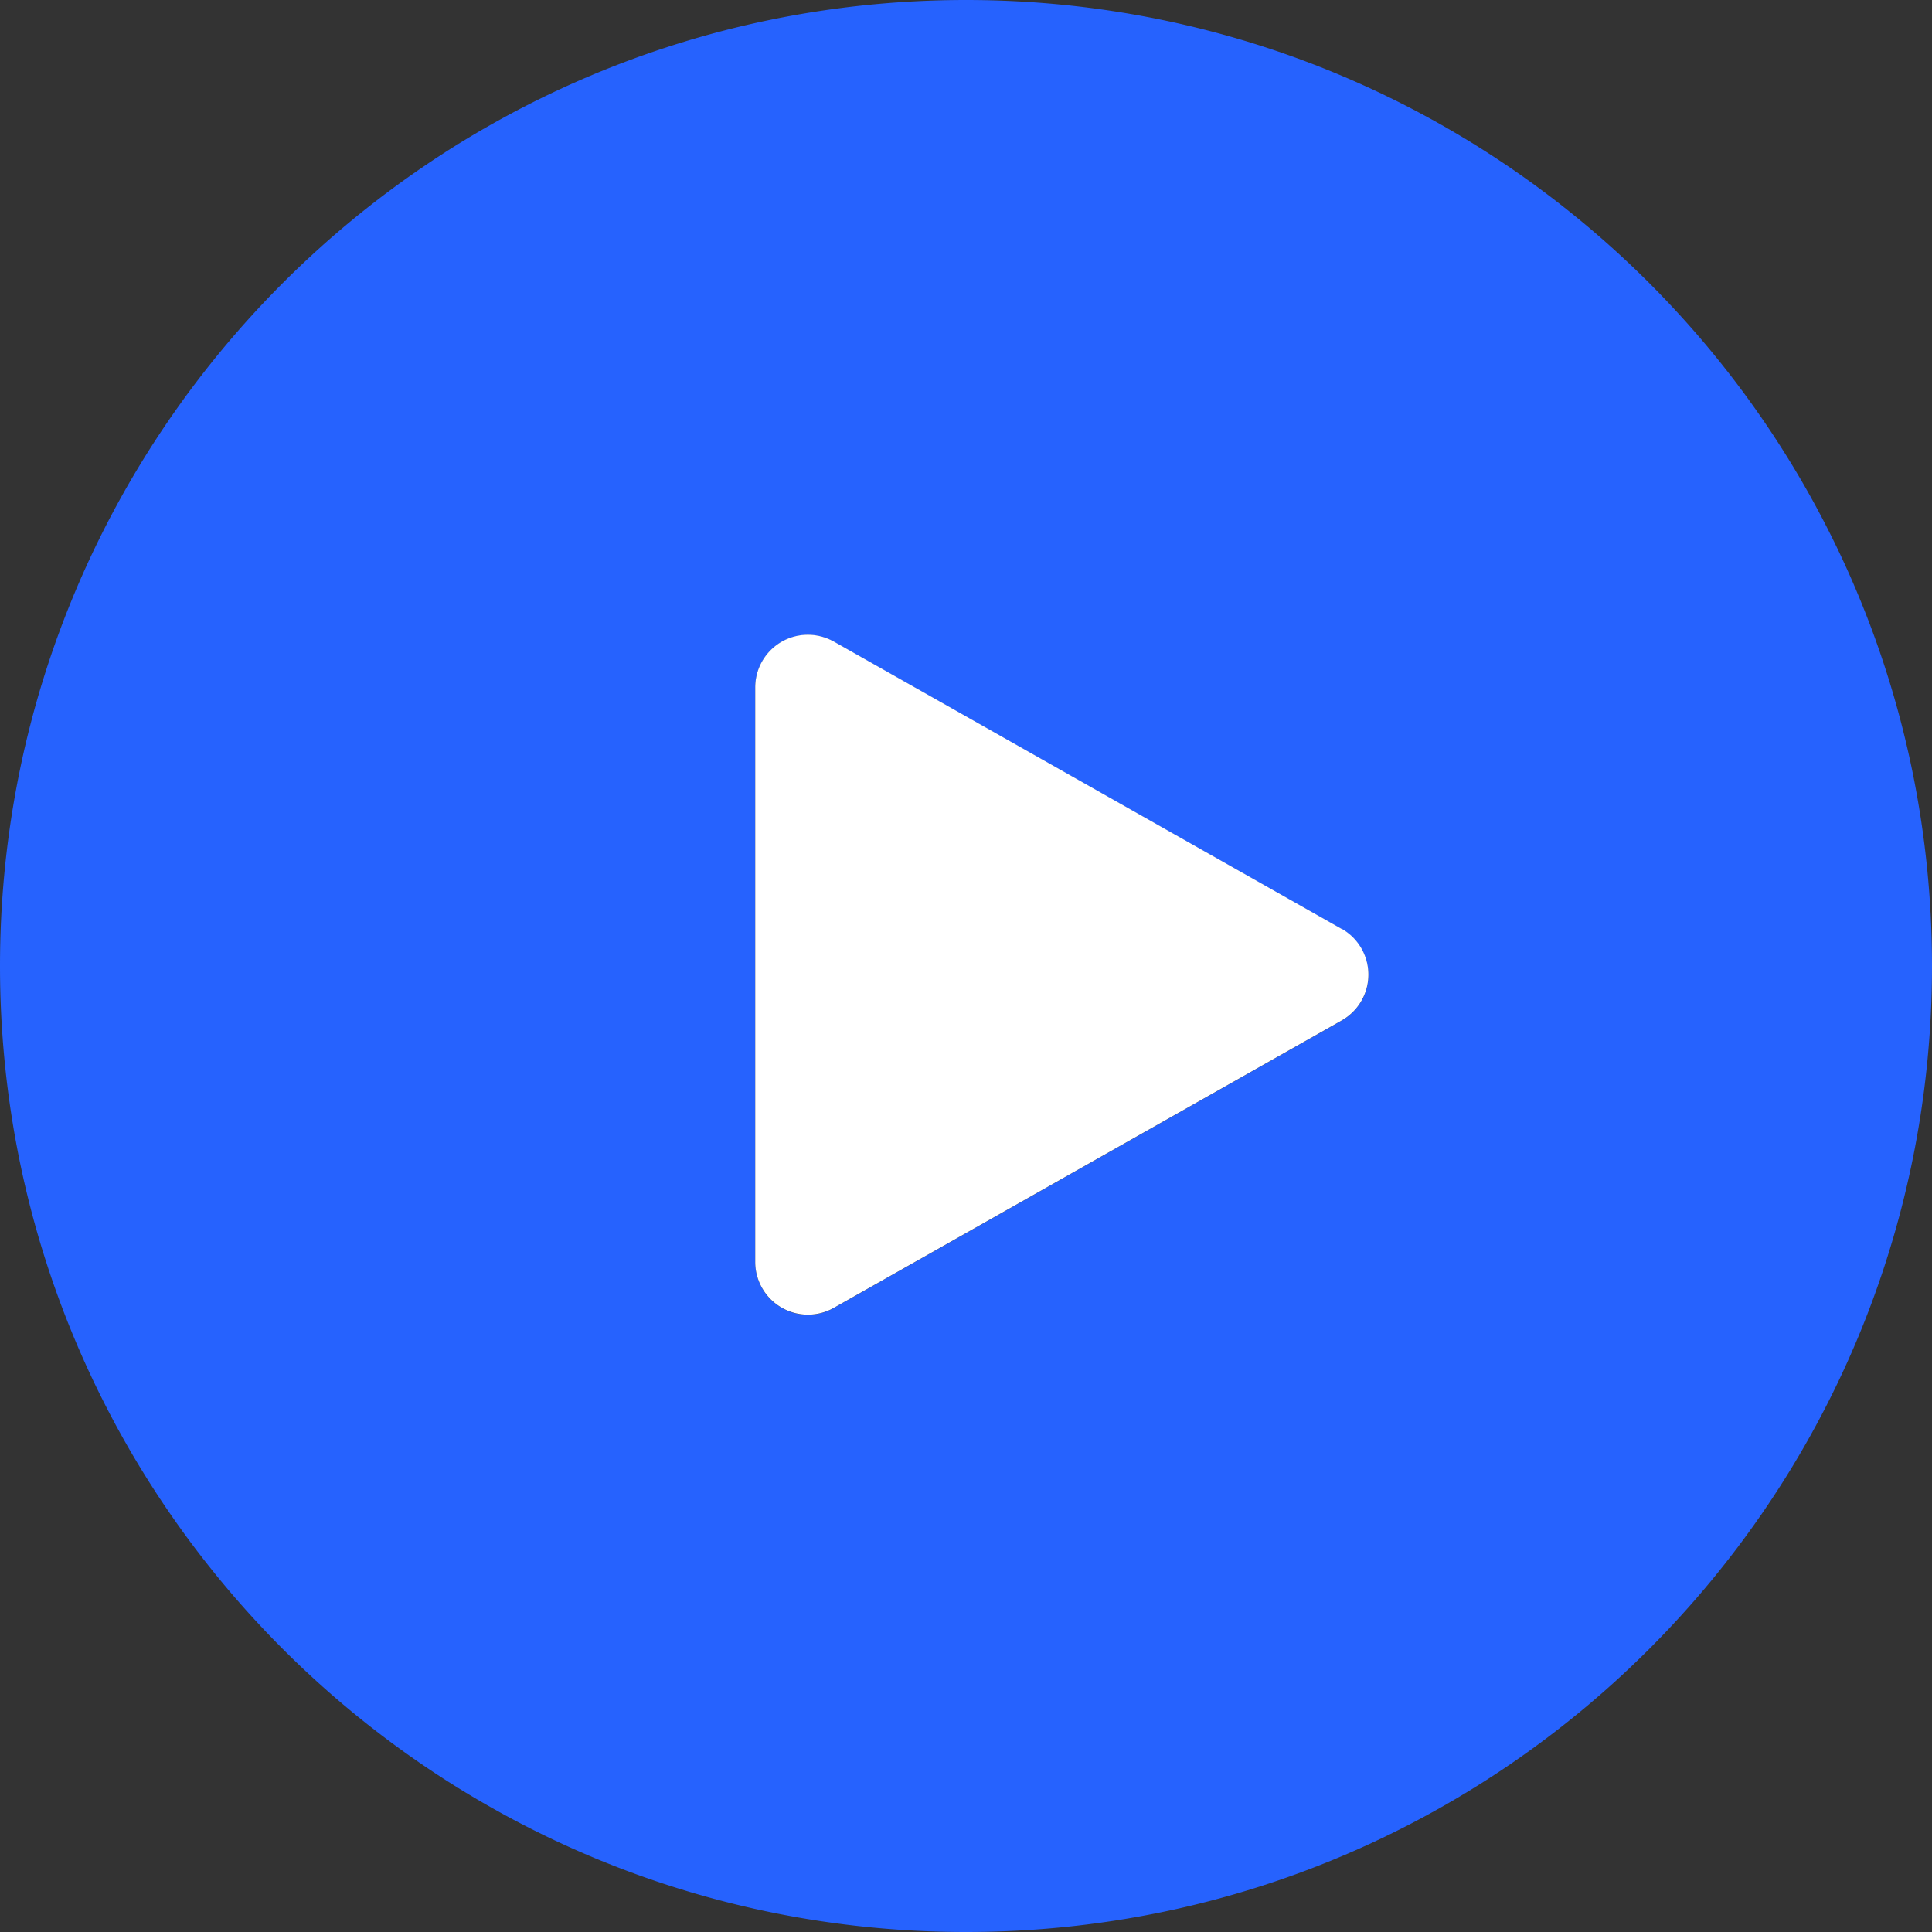 <svg xmlns="http://www.w3.org/2000/svg" viewBox="0 0 110 110"><rect x="0" y="0" width="110" height="110" fill="#333333" stroke="none"/><path fill="#2662fe" d="M55 0C24.62 0 0 24.62 0 55s24.62 55 55 55 55-24.62 55-55S85.38 0 55 0Zm22.52 56.98c-.27.47-.66.87-1.13 1.13L47.48 74.47A3 3 0 0 1 43 71.86V39.15c0-1.66 1.34-3 3-3 .52 0 1.03.13 1.48.39L76.39 52.9a3 3 0 0 1 1.13 4.09Z"/><path fill="#fff" d="M76.39 52.89 47.48 36.53c-.45-.25-.96-.39-1.48-.39-1.66 0-3 1.34-3 3v32.71a3 3 0 0 0 4.48 2.61L76.39 58.1a3 3 0 0 0 0-5.22Z"/></svg>